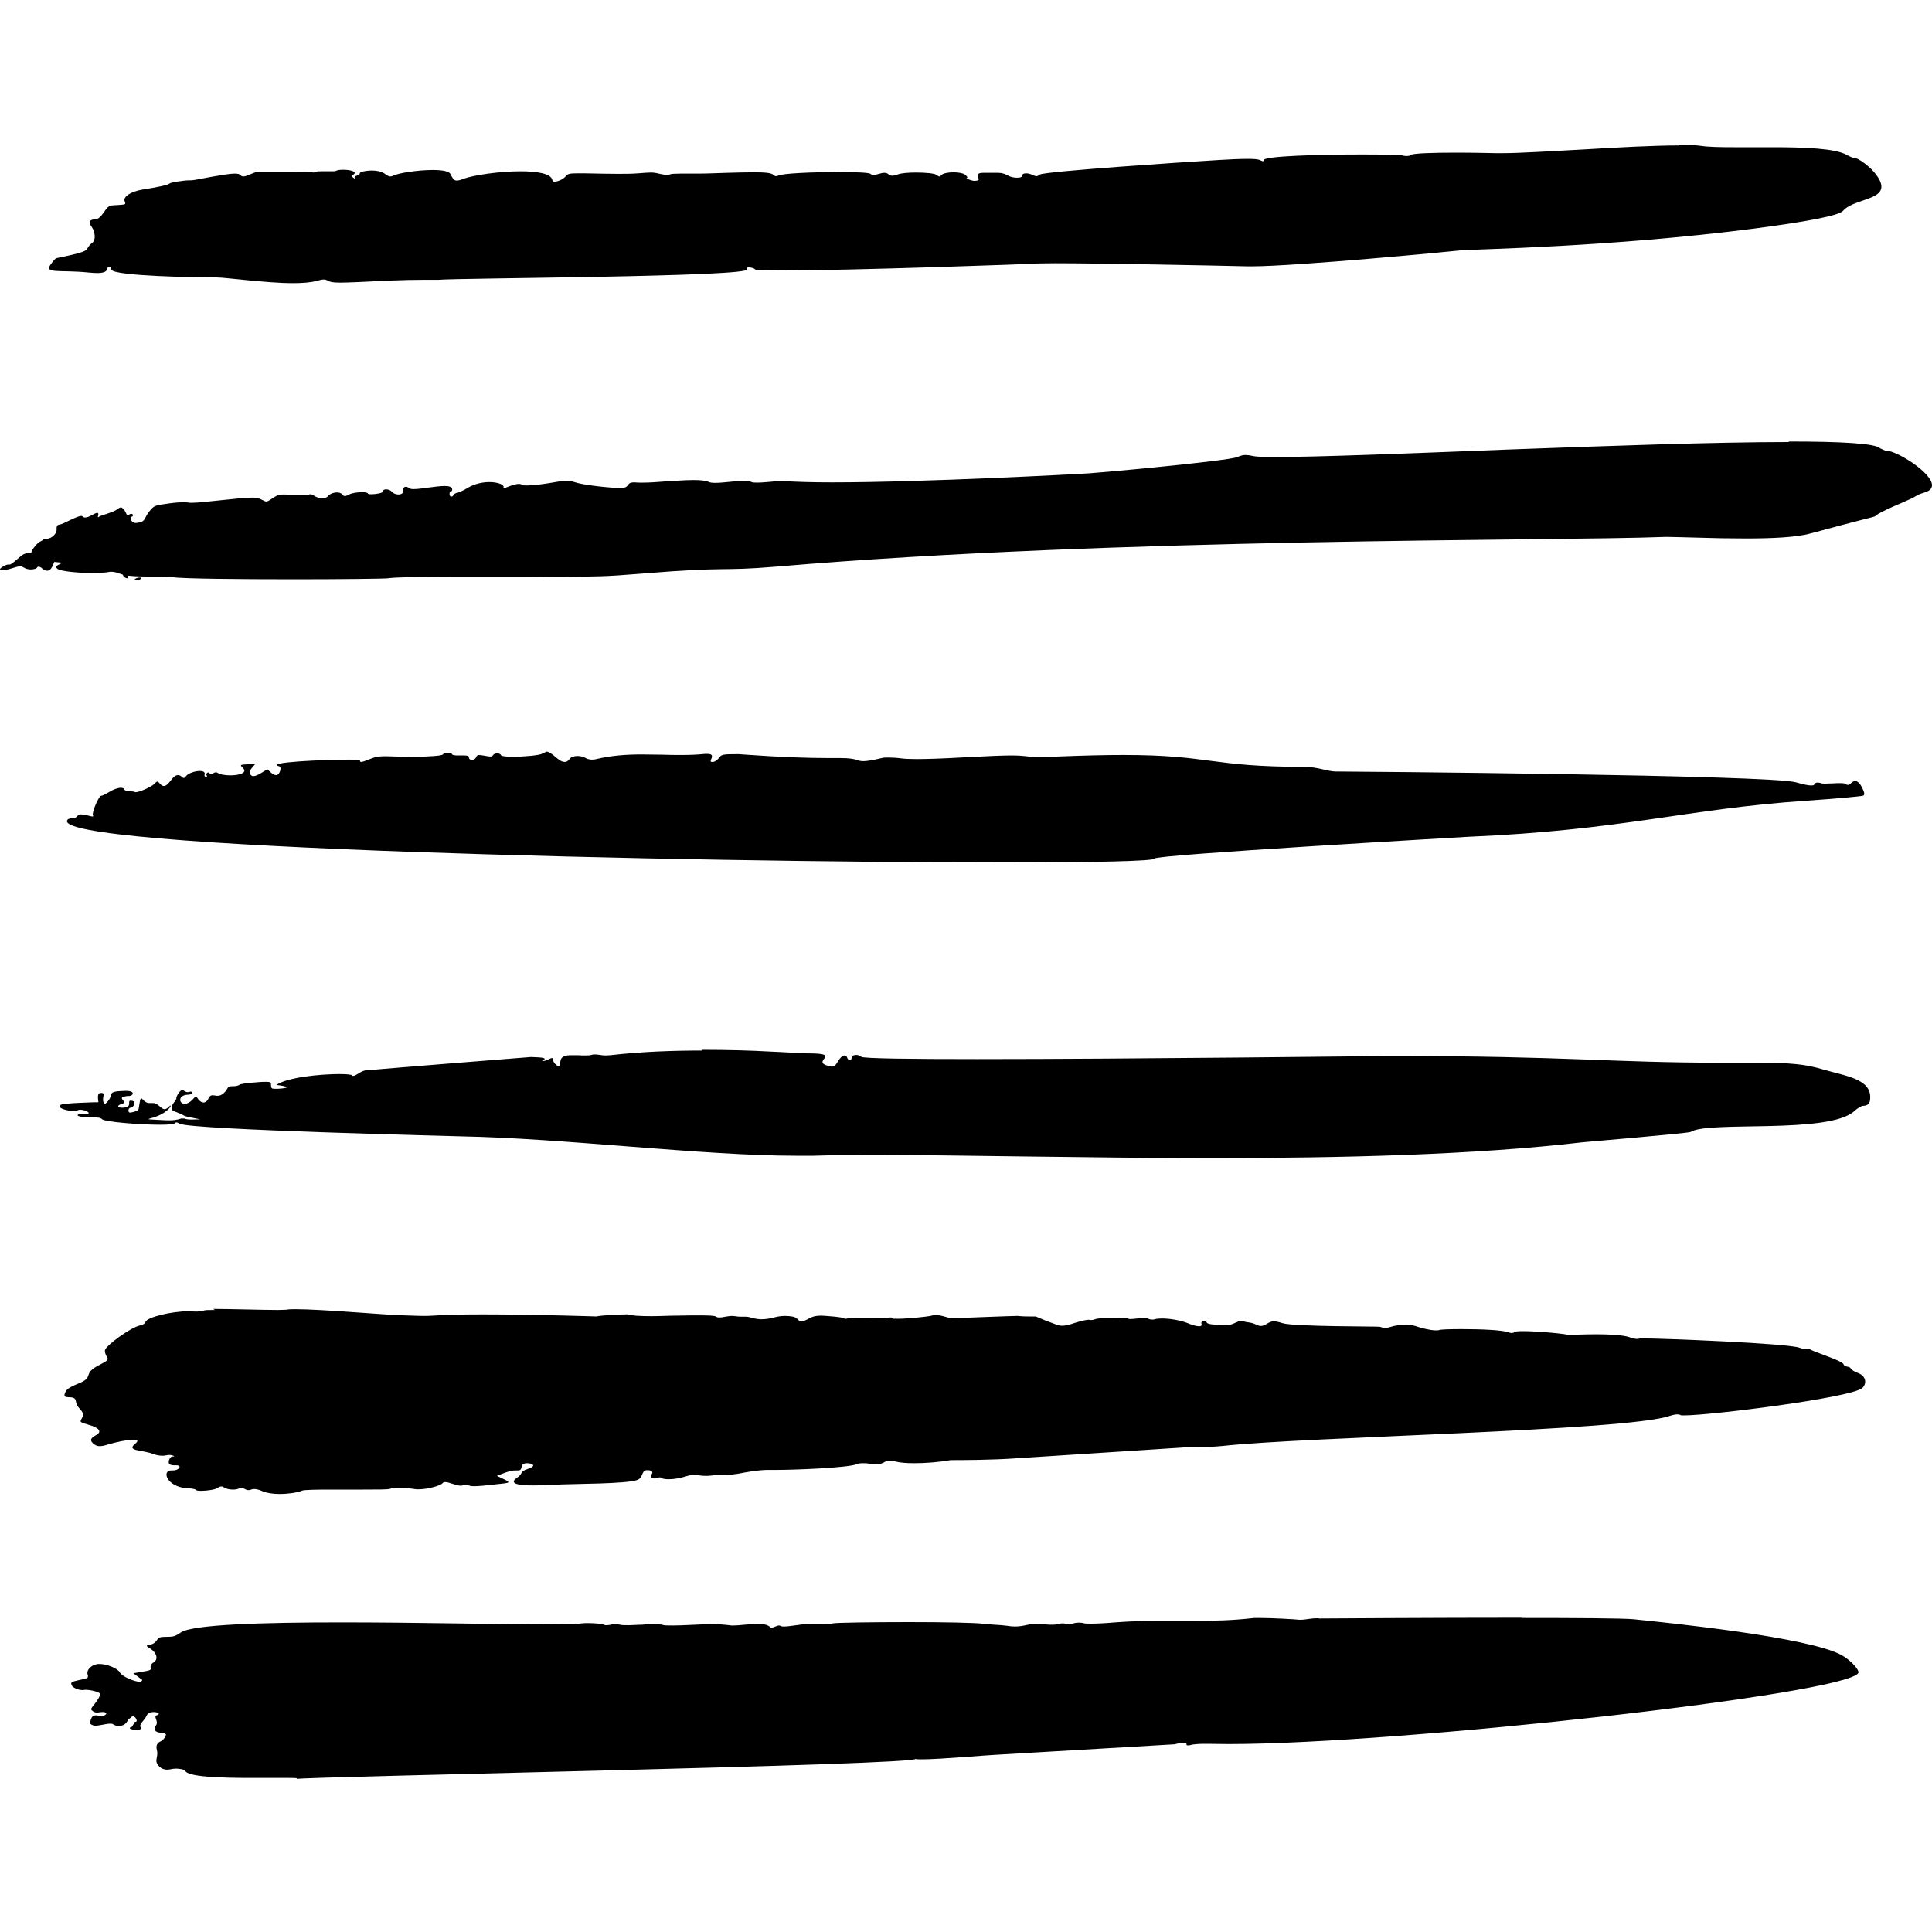 <svg width="40" height="40" viewBox="0 0 40 40" fill="none" xmlns="http://www.w3.org/2000/svg">
<g clip-path="url(#clip0_3880_1227)">
<path d="M4.45 27.122C4.327 27.122 4.247 27.122 4.226 27.132C4.194 27.143 4.135 27.154 4.081 27.154C4.06 27.154 4.044 27.154 4.023 27.154C3.985 27.154 3.948 27.148 3.905 27.148C3.557 27.148 3.033 27.271 3.011 27.373C3.011 27.4 2.953 27.432 2.894 27.443C2.706 27.485 2.188 27.855 2.171 27.962C2.171 27.988 2.182 28.047 2.209 28.085C2.252 28.149 2.241 28.165 2.065 28.256C1.669 28.454 1.99 28.507 1.594 28.657C1.46 28.711 1.385 28.759 1.358 28.812C1.251 29.026 1.551 28.839 1.572 29.015C1.594 29.187 1.786 29.213 1.695 29.363C1.647 29.444 1.647 29.444 1.845 29.502C2.059 29.561 2.118 29.647 1.984 29.716C1.861 29.78 1.856 29.834 1.952 29.904C1.99 29.93 2.016 29.941 2.065 29.941C2.113 29.941 2.161 29.93 2.246 29.904C2.391 29.861 2.632 29.807 2.76 29.807C2.846 29.807 2.878 29.829 2.797 29.893C2.605 30.048 2.953 30.016 3.167 30.102C3.22 30.123 3.295 30.139 3.359 30.139C3.381 30.139 3.407 30.139 3.423 30.134C3.455 30.128 3.482 30.123 3.509 30.123C3.552 30.123 3.573 30.134 3.589 30.139C3.605 30.144 3.605 30.155 3.595 30.155C3.595 30.155 3.584 30.155 3.578 30.155H3.568C3.525 30.155 3.477 30.246 3.498 30.299C3.509 30.321 3.546 30.337 3.589 30.337C3.595 30.337 3.605 30.337 3.611 30.337C3.627 30.337 3.637 30.337 3.648 30.337C3.712 30.337 3.728 30.364 3.712 30.39C3.696 30.417 3.648 30.444 3.573 30.444C3.568 30.444 3.562 30.444 3.557 30.444C3.557 30.444 3.552 30.444 3.546 30.444C3.343 30.444 3.45 30.786 3.878 30.813C3.969 30.813 4.055 30.834 4.055 30.845C4.06 30.861 4.108 30.866 4.167 30.866C4.285 30.866 4.456 30.84 4.504 30.808C4.531 30.786 4.557 30.776 4.584 30.776C4.6 30.776 4.616 30.776 4.632 30.792C4.68 30.824 4.75 30.84 4.82 30.84C4.868 30.84 4.911 30.834 4.948 30.818C4.969 30.808 4.985 30.808 5.002 30.808C5.028 30.808 5.05 30.818 5.071 30.829C5.092 30.84 5.109 30.851 5.141 30.851C5.157 30.851 5.178 30.851 5.199 30.84C5.215 30.834 5.237 30.829 5.264 30.829C5.312 30.829 5.371 30.845 5.429 30.872C5.51 30.909 5.649 30.931 5.788 30.931C5.964 30.931 6.152 30.904 6.259 30.861C6.301 30.845 6.548 30.84 6.847 30.84C6.954 30.84 7.072 30.84 7.189 30.84C7.302 30.84 7.409 30.84 7.516 30.84C7.805 30.84 8.04 30.84 8.078 30.824C8.11 30.808 8.174 30.802 8.254 30.802C8.35 30.802 8.479 30.813 8.623 30.834C8.639 30.834 8.655 30.834 8.677 30.834C8.837 30.834 9.115 30.765 9.164 30.706C9.174 30.69 9.196 30.685 9.217 30.685C9.26 30.685 9.313 30.701 9.372 30.722C9.431 30.738 9.485 30.759 9.533 30.759C9.549 30.759 9.565 30.759 9.575 30.754C9.597 30.744 9.618 30.744 9.645 30.744C9.672 30.744 9.693 30.744 9.709 30.754C9.731 30.765 9.763 30.77 9.822 30.77C9.912 30.77 10.073 30.754 10.351 30.722C10.613 30.695 10.57 30.69 10.287 30.556C10.373 30.524 10.549 30.444 10.661 30.444C10.672 30.444 10.683 30.444 10.694 30.444C10.704 30.444 10.72 30.444 10.731 30.444C10.784 30.444 10.79 30.406 10.8 30.369C10.811 30.331 10.827 30.294 10.908 30.294C10.913 30.294 10.918 30.294 10.924 30.294C11.073 30.305 11.079 30.364 10.929 30.412C10.747 30.471 10.843 30.503 10.699 30.599C10.522 30.722 10.752 30.754 11.041 30.754C11.255 30.754 11.501 30.738 11.635 30.733C11.849 30.722 12.989 30.722 13.192 30.642C13.32 30.594 13.277 30.455 13.379 30.439C13.39 30.439 13.4 30.439 13.411 30.439C13.491 30.439 13.529 30.476 13.491 30.524C13.459 30.567 13.491 30.61 13.55 30.61C13.566 30.61 13.582 30.61 13.598 30.599C13.614 30.594 13.636 30.588 13.652 30.588C13.673 30.588 13.689 30.588 13.695 30.599C13.722 30.62 13.78 30.626 13.85 30.626C13.951 30.626 14.08 30.604 14.182 30.572C14.262 30.546 14.321 30.535 14.363 30.535C14.406 30.535 14.438 30.54 14.476 30.546C14.513 30.551 14.556 30.556 14.61 30.556C14.642 30.556 14.674 30.556 14.711 30.551C14.813 30.54 14.872 30.535 14.931 30.535H14.995C15.086 30.535 15.187 30.535 15.449 30.481C15.599 30.455 15.776 30.433 15.883 30.433C15.904 30.433 15.92 30.433 15.931 30.433C15.952 30.433 16 30.433 16.065 30.433C16.46 30.433 17.541 30.39 17.734 30.316C17.771 30.299 17.819 30.294 17.862 30.294C17.905 30.294 17.953 30.294 18.001 30.305C18.049 30.305 18.092 30.316 18.14 30.316C18.199 30.316 18.253 30.305 18.301 30.278C18.338 30.251 18.376 30.241 18.424 30.241C18.456 30.241 18.488 30.246 18.531 30.257C18.622 30.283 18.766 30.294 18.932 30.294C19.162 30.294 19.435 30.273 19.686 30.23H19.724C19.884 30.23 20.526 30.23 21.05 30.192L24.683 29.957C24.72 29.957 24.774 29.962 24.838 29.962C24.977 29.962 25.159 29.952 25.325 29.936C27.031 29.748 33.681 29.625 34.569 29.315C34.633 29.294 34.687 29.283 34.724 29.283C34.756 29.283 34.778 29.288 34.794 29.299C34.804 29.304 34.831 29.304 34.874 29.304C35.409 29.304 38.276 28.946 38.549 28.743C38.64 28.673 38.662 28.502 38.469 28.427C38.394 28.4 38.33 28.358 38.319 28.336C38.298 28.277 38.191 28.315 38.169 28.245C38.137 28.165 37.517 27.983 37.469 27.93H37.404C37.404 27.93 37.388 27.93 37.378 27.93C37.346 27.93 37.297 27.919 37.255 27.903C37.009 27.812 34.425 27.71 34.007 27.71C33.97 27.71 33.954 27.71 33.949 27.71C33.938 27.716 33.927 27.721 33.9 27.721C33.858 27.721 33.793 27.71 33.729 27.683C33.601 27.641 33.323 27.625 33.055 27.625C32.75 27.625 32.467 27.641 32.467 27.641C32.456 27.619 31.852 27.56 31.536 27.56C31.434 27.56 31.359 27.566 31.349 27.582C31.343 27.593 31.322 27.598 31.3 27.598C31.285 27.598 31.263 27.598 31.242 27.587C31.108 27.534 30.632 27.518 30.263 27.518C30.022 27.518 29.824 27.523 29.792 27.539C29.776 27.544 29.754 27.544 29.728 27.544C29.61 27.544 29.407 27.491 29.337 27.464C29.278 27.443 29.193 27.427 29.102 27.427C28.995 27.427 28.877 27.443 28.781 27.475C28.754 27.485 28.722 27.491 28.69 27.491C28.647 27.491 28.604 27.485 28.572 27.47C28.545 27.459 26.785 27.47 26.555 27.395C26.47 27.368 26.416 27.357 26.373 27.357C26.325 27.357 26.288 27.373 26.234 27.405C26.181 27.437 26.143 27.453 26.106 27.453C26.074 27.453 26.042 27.443 25.999 27.421C25.892 27.368 25.806 27.384 25.753 27.357C25.737 27.346 25.721 27.346 25.705 27.346C25.662 27.346 25.619 27.368 25.571 27.389C25.523 27.411 25.475 27.432 25.421 27.432C25.106 27.432 24.993 27.416 24.983 27.378C24.972 27.357 24.956 27.346 24.934 27.346C24.902 27.346 24.86 27.373 24.875 27.405C24.886 27.437 24.875 27.459 24.827 27.459C24.774 27.459 24.688 27.437 24.576 27.389C24.437 27.336 24.223 27.298 24.062 27.298C23.988 27.298 23.929 27.304 23.886 27.32C23.875 27.32 23.87 27.32 23.854 27.32C23.827 27.32 23.79 27.314 23.763 27.298C23.747 27.288 23.72 27.288 23.688 27.288C23.645 27.288 23.592 27.293 23.544 27.298C23.495 27.304 23.447 27.309 23.41 27.309C23.383 27.309 23.362 27.309 23.351 27.298C23.329 27.288 23.303 27.282 23.276 27.282C23.265 27.282 23.255 27.282 23.244 27.282C23.228 27.288 23.169 27.293 23.099 27.293C23.062 27.293 23.019 27.293 22.971 27.293C22.944 27.293 22.918 27.293 22.885 27.293C22.789 27.293 22.704 27.298 22.672 27.314C22.645 27.325 22.618 27.33 22.591 27.33C22.575 27.33 22.559 27.33 22.549 27.325C22.549 27.325 22.538 27.325 22.532 27.325C22.484 27.325 22.372 27.352 22.254 27.389C22.131 27.432 22.051 27.448 21.992 27.448C21.955 27.448 21.922 27.443 21.89 27.432C21.462 27.277 21.473 27.256 21.425 27.256C21.414 27.256 21.404 27.256 21.382 27.256C21.361 27.256 21.339 27.256 21.302 27.256C21.248 27.256 21.179 27.256 21.072 27.245C21.072 27.245 21.061 27.245 21.056 27.245C20.976 27.245 20.713 27.256 20.435 27.266C20.163 27.277 19.874 27.288 19.74 27.288C19.697 27.288 19.67 27.288 19.665 27.288C19.558 27.261 19.478 27.229 19.387 27.229C19.349 27.229 19.312 27.229 19.264 27.245C19.226 27.256 18.798 27.304 18.584 27.304C18.515 27.304 18.472 27.304 18.467 27.288C18.467 27.277 18.451 27.277 18.434 27.277C18.419 27.277 18.397 27.277 18.376 27.288C18.365 27.288 18.328 27.293 18.279 27.293C18.21 27.293 18.108 27.293 18.006 27.288C17.905 27.288 17.798 27.282 17.712 27.282C17.637 27.282 17.584 27.282 17.557 27.293C17.541 27.298 17.525 27.304 17.509 27.304C17.493 27.304 17.482 27.304 17.477 27.293C17.466 27.282 17.327 27.261 17.167 27.25C17.102 27.245 17.049 27.239 17.001 27.239C16.888 27.239 16.824 27.256 16.749 27.298C16.68 27.336 16.632 27.357 16.594 27.357C16.557 27.357 16.53 27.336 16.498 27.298C16.466 27.261 16.359 27.245 16.252 27.245C16.182 27.245 16.107 27.256 16.049 27.271C15.947 27.298 15.856 27.314 15.77 27.314C15.706 27.314 15.642 27.304 15.578 27.288C15.508 27.266 15.471 27.261 15.433 27.261C15.417 27.261 15.407 27.261 15.396 27.261C15.385 27.261 15.369 27.261 15.353 27.261C15.321 27.261 15.278 27.261 15.219 27.25C15.198 27.25 15.177 27.245 15.155 27.245C15.107 27.245 15.059 27.256 15.016 27.261C14.973 27.271 14.936 27.277 14.898 27.277C14.872 27.277 14.845 27.277 14.818 27.256C14.786 27.239 14.668 27.234 14.502 27.234C14.363 27.234 14.192 27.234 14.016 27.239C13.839 27.239 13.657 27.25 13.491 27.25C13.256 27.25 13.063 27.239 12.999 27.213C12.999 27.213 12.983 27.213 12.962 27.213C12.828 27.213 12.411 27.234 12.352 27.256C12.352 27.256 11.057 27.213 10.014 27.213C9.634 27.213 9.292 27.218 9.051 27.234C8.901 27.245 8.832 27.245 8.762 27.245C8.666 27.245 8.564 27.239 8.249 27.229C7.933 27.218 6.644 27.106 6.125 27.106C6.039 27.106 5.975 27.106 5.938 27.116C5.916 27.116 5.847 27.122 5.75 27.122C5.585 27.122 5.339 27.116 5.092 27.111C4.841 27.106 4.59 27.1 4.413 27.1" fill="black"/>
<path d="M31.509 33.493C29.631 33.493 27.315 33.509 27.315 33.509C27.304 33.504 27.283 33.504 27.261 33.504C27.213 33.504 27.149 33.509 27.085 33.52C27.021 33.531 26.962 33.536 26.924 33.536C26.919 33.536 26.913 33.536 26.908 33.536C26.817 33.525 26.341 33.498 26.068 33.498C26.004 33.498 25.945 33.498 25.913 33.504C25.485 33.552 25.116 33.557 24.758 33.557C24.64 33.557 24.528 33.557 24.41 33.557C24.292 33.557 24.169 33.557 24.052 33.557C23.752 33.557 23.442 33.563 23.083 33.59C22.837 33.611 22.687 33.616 22.586 33.616C22.505 33.616 22.452 33.616 22.409 33.6C22.393 33.6 22.372 33.595 22.35 33.595C22.302 33.595 22.249 33.6 22.206 33.616C22.158 33.627 22.131 33.632 22.104 33.632C22.077 33.632 22.072 33.632 22.056 33.622C22.04 33.611 22.029 33.611 22.003 33.611C21.976 33.611 21.949 33.611 21.901 33.627C21.874 33.632 21.842 33.638 21.805 33.638C21.756 33.638 21.698 33.638 21.639 33.632C21.58 33.632 21.516 33.622 21.451 33.622C21.393 33.622 21.339 33.622 21.286 33.638C21.168 33.664 21.093 33.675 21.013 33.675C20.959 33.675 20.911 33.67 20.842 33.659C20.729 33.643 20.456 33.632 20.392 33.622C20.21 33.595 19.51 33.584 18.82 33.584C18.055 33.584 17.295 33.595 17.241 33.611C17.204 33.622 17.145 33.622 17.07 33.622C17.038 33.622 17.006 33.622 16.968 33.622C16.931 33.622 16.894 33.622 16.856 33.622C16.755 33.622 16.653 33.622 16.562 33.638C16.38 33.664 16.289 33.675 16.236 33.675C16.203 33.675 16.182 33.675 16.166 33.664C16.155 33.659 16.139 33.654 16.129 33.654C16.102 33.654 16.081 33.664 16.054 33.675C16.027 33.686 16.006 33.697 15.979 33.697C15.963 33.697 15.947 33.697 15.931 33.675C15.877 33.632 15.786 33.622 15.685 33.622C15.599 33.622 15.503 33.632 15.412 33.638C15.326 33.648 15.241 33.654 15.187 33.654C15.171 33.654 15.155 33.654 15.144 33.654C15.021 33.638 14.903 33.627 14.748 33.627C14.625 33.627 14.476 33.632 14.283 33.643C14.16 33.648 14.042 33.654 13.941 33.654C13.834 33.654 13.748 33.654 13.727 33.643C13.689 33.632 13.63 33.627 13.555 33.627C13.475 33.627 13.384 33.627 13.293 33.638C13.202 33.638 13.106 33.648 13.021 33.648C12.946 33.648 12.881 33.648 12.833 33.638C12.806 33.632 12.78 33.627 12.748 33.627C12.71 33.627 12.673 33.627 12.646 33.638C12.619 33.643 12.587 33.648 12.56 33.648C12.539 33.648 12.523 33.648 12.518 33.643C12.475 33.622 12.325 33.605 12.191 33.605C12.132 33.605 12.079 33.605 12.036 33.611C11.934 33.627 11.683 33.632 11.335 33.632C10.854 33.632 10.18 33.622 9.431 33.611C8.682 33.6 7.858 33.59 7.072 33.59C5.445 33.59 3.99 33.632 3.744 33.798C3.632 33.878 3.584 33.889 3.45 33.889H3.445C3.311 33.889 3.289 33.9 3.247 33.959C3.14 34.124 2.915 34.007 3.124 34.141C3.252 34.226 3.279 34.365 3.177 34.419C3.134 34.445 3.113 34.483 3.118 34.52C3.134 34.574 3.118 34.584 2.947 34.611L2.76 34.643L2.947 34.782C2.947 34.782 2.931 34.82 2.899 34.82C2.787 34.82 2.53 34.713 2.482 34.627C2.439 34.542 2.214 34.451 2.059 34.451C2.054 34.451 2.048 34.451 2.043 34.451C1.904 34.456 1.786 34.568 1.813 34.665C1.834 34.74 1.829 34.745 1.647 34.782C1.476 34.82 1.465 34.825 1.481 34.884C1.497 34.938 1.615 34.991 1.706 34.991C1.722 34.991 1.738 34.991 1.749 34.986C1.759 34.986 1.775 34.986 1.786 34.986C1.882 34.986 2.059 35.034 2.07 35.066C2.08 35.103 2.027 35.2 1.92 35.328C1.877 35.382 1.877 35.398 1.925 35.43C1.952 35.451 1.979 35.456 2.006 35.456C2.022 35.456 2.043 35.456 2.059 35.451C2.075 35.451 2.096 35.446 2.118 35.446C2.134 35.446 2.15 35.446 2.171 35.451C2.246 35.472 2.166 35.531 2.091 35.531C2.08 35.531 2.064 35.531 2.054 35.526C2.027 35.515 2 35.515 1.979 35.515C1.925 35.515 1.899 35.542 1.877 35.612C1.856 35.681 1.861 35.697 1.92 35.719C1.936 35.724 1.952 35.729 1.973 35.729C2.016 35.729 2.07 35.719 2.129 35.708C2.182 35.697 2.236 35.687 2.278 35.687C2.305 35.687 2.326 35.687 2.337 35.697C2.369 35.719 2.412 35.735 2.46 35.735C2.524 35.735 2.594 35.708 2.631 35.644C2.653 35.601 2.685 35.569 2.706 35.569L2.733 35.537C2.733 35.537 2.733 35.521 2.738 35.521C2.749 35.521 2.765 35.526 2.781 35.542C2.835 35.585 2.845 35.649 2.808 35.649C2.808 35.649 2.797 35.649 2.792 35.649L2.77 35.687L2.733 35.751C2.621 35.783 2.733 35.815 2.829 35.815C2.893 35.815 2.942 35.799 2.91 35.756C2.872 35.703 3.001 35.606 3.033 35.526C3.059 35.462 3.129 35.446 3.182 35.446C3.268 35.446 3.338 35.489 3.241 35.515C3.172 35.537 3.289 35.644 3.231 35.719C3.172 35.804 3.204 35.863 3.321 35.874C3.38 35.874 3.428 35.895 3.434 35.906C3.445 35.938 3.38 36.029 3.332 36.05C3.252 36.082 3.225 36.141 3.247 36.227C3.289 36.393 3.177 36.441 3.289 36.564C3.332 36.612 3.391 36.639 3.461 36.639C3.493 36.639 3.53 36.633 3.573 36.623C3.589 36.623 3.616 36.617 3.642 36.617C3.723 36.617 3.83 36.639 3.835 36.66C3.873 36.789 4.573 36.81 5.199 36.81C5.344 36.81 5.483 36.81 5.611 36.81C5.734 36.81 5.847 36.81 5.938 36.81C6.103 36.81 6.189 36.81 6.135 36.831C6.323 36.783 19.098 36.542 18.953 36.414C18.964 36.425 19.012 36.425 19.087 36.425C19.461 36.425 20.489 36.334 20.564 36.334L24.314 36.114C24.394 36.093 24.458 36.082 24.501 36.082C24.549 36.082 24.57 36.093 24.565 36.12C24.565 36.131 24.576 36.136 24.597 36.136C24.613 36.136 24.635 36.136 24.661 36.125C24.709 36.114 24.817 36.104 24.929 36.104C24.95 36.104 24.972 36.104 24.993 36.104C25.132 36.104 25.282 36.109 25.442 36.109C28.973 36.109 38.217 35.077 38.474 34.638C38.506 34.579 38.314 34.37 38.132 34.269C37.458 33.894 34.553 33.6 33.825 33.525C33.617 33.504 32.643 33.498 31.504 33.498" fill="black"/>
<path d="M34.762 3.011C34.275 3.011 33.542 3.048 32.841 3.091C32.14 3.128 31.471 3.171 31.108 3.171C31.054 3.171 31.006 3.171 30.969 3.171C30.926 3.171 30.546 3.16 30.15 3.16C29.701 3.16 29.225 3.171 29.192 3.214C29.187 3.225 29.16 3.23 29.134 3.23C29.107 3.23 29.075 3.23 29.043 3.219C28.984 3.203 28.625 3.198 28.176 3.198C27.32 3.198 26.154 3.23 26.165 3.316C26.165 3.332 26.165 3.337 26.149 3.337C26.133 3.337 26.111 3.326 26.074 3.31C26.036 3.294 25.945 3.289 25.828 3.289C25.496 3.289 24.961 3.332 24.849 3.337C24.742 3.342 21.607 3.546 21.526 3.615C21.5 3.637 21.478 3.647 21.457 3.647C21.436 3.647 21.409 3.637 21.377 3.621C21.328 3.599 21.28 3.588 21.243 3.588C21.195 3.588 21.163 3.605 21.168 3.631C21.173 3.663 21.125 3.679 21.056 3.679C20.986 3.679 20.917 3.663 20.863 3.631C20.81 3.599 20.735 3.578 20.671 3.578C20.66 3.578 20.644 3.578 20.633 3.578C20.612 3.578 20.585 3.578 20.558 3.578C20.526 3.578 20.494 3.578 20.462 3.578C20.43 3.578 20.398 3.578 20.366 3.578C20.275 3.578 20.216 3.594 20.253 3.674C20.275 3.728 20.264 3.738 20.189 3.744H20.178C20.098 3.744 19.964 3.679 20.029 3.674C20.039 3.674 20.018 3.647 19.98 3.615C19.938 3.583 19.836 3.567 19.74 3.567C19.633 3.567 19.52 3.588 19.488 3.626C19.472 3.647 19.456 3.653 19.445 3.653C19.435 3.653 19.419 3.642 19.397 3.626C19.36 3.588 19.162 3.572 18.964 3.572C18.814 3.572 18.664 3.583 18.59 3.61C18.536 3.631 18.498 3.637 18.472 3.637C18.429 3.637 18.413 3.621 18.392 3.605C18.37 3.588 18.349 3.578 18.306 3.578C18.279 3.578 18.247 3.583 18.199 3.599C18.156 3.61 18.124 3.621 18.092 3.621C18.06 3.621 18.038 3.615 18.022 3.599C17.99 3.572 17.701 3.562 17.354 3.562C16.835 3.562 16.193 3.588 16.107 3.637C16.096 3.642 16.081 3.647 16.07 3.647C16.048 3.647 16.027 3.637 16.011 3.621C15.979 3.578 15.824 3.567 15.61 3.567C15.449 3.567 15.257 3.572 15.053 3.578C14.855 3.583 14.647 3.594 14.454 3.594C14.369 3.594 14.288 3.594 14.213 3.594C14.171 3.594 14.128 3.594 14.09 3.594C13.978 3.594 13.892 3.599 13.871 3.61C13.86 3.615 13.839 3.621 13.818 3.621C13.78 3.621 13.732 3.615 13.689 3.605C13.598 3.583 13.545 3.572 13.48 3.572C13.416 3.572 13.341 3.578 13.218 3.588C13.079 3.599 12.946 3.599 12.796 3.599C12.603 3.599 12.389 3.594 12.095 3.588C12.047 3.588 11.999 3.588 11.967 3.588C11.79 3.588 11.753 3.599 11.715 3.647C11.662 3.712 11.549 3.76 11.485 3.76C11.458 3.76 11.442 3.754 11.437 3.733C11.416 3.594 11.127 3.546 10.774 3.546C10.335 3.546 9.805 3.626 9.597 3.701C9.532 3.728 9.49 3.738 9.458 3.738C9.431 3.738 9.409 3.728 9.388 3.712L9.329 3.615C9.318 3.546 9.158 3.519 8.96 3.519C8.65 3.519 8.243 3.583 8.142 3.637C8.12 3.647 8.104 3.653 8.083 3.653C8.051 3.653 8.019 3.637 7.97 3.599C7.906 3.551 7.799 3.53 7.703 3.53C7.569 3.53 7.446 3.562 7.451 3.583C7.451 3.605 7.425 3.626 7.387 3.637C7.302 3.653 7.361 3.706 7.355 3.706C7.355 3.706 7.344 3.701 7.323 3.685C7.28 3.653 7.275 3.642 7.307 3.621C7.419 3.556 7.253 3.514 7.109 3.514C7.05 3.514 6.991 3.519 6.959 3.535C6.943 3.546 6.906 3.546 6.858 3.546C6.826 3.546 6.788 3.546 6.751 3.546C6.713 3.546 6.676 3.546 6.644 3.546C6.59 3.546 6.553 3.546 6.547 3.562L6.489 3.572C6.462 3.556 6.216 3.556 5.964 3.556C5.879 3.556 5.793 3.556 5.713 3.556C5.638 3.556 5.568 3.556 5.51 3.556C5.429 3.556 5.381 3.556 5.37 3.556C5.365 3.556 5.36 3.556 5.349 3.556C5.301 3.556 5.247 3.583 5.189 3.605C5.13 3.626 5.082 3.653 5.039 3.653C5.012 3.653 4.991 3.642 4.975 3.621C4.958 3.605 4.921 3.594 4.868 3.594C4.745 3.594 4.552 3.631 4.365 3.663C4.183 3.695 4.017 3.733 3.953 3.733H3.942C3.937 3.733 3.931 3.733 3.921 3.733C3.814 3.733 3.535 3.776 3.514 3.797C3.482 3.829 3.289 3.872 2.947 3.925C2.701 3.968 2.54 4.075 2.583 4.172C2.61 4.23 2.599 4.236 2.428 4.246C2.252 4.252 2.246 4.257 2.15 4.396C2.086 4.487 2.027 4.541 1.979 4.541C1.85 4.541 1.824 4.594 1.898 4.696C1.973 4.803 1.984 4.969 1.915 5.022C1.701 5.188 1.995 5.177 1.176 5.343C1.15 5.343 1.101 5.402 1.064 5.455C0.882 5.68 1.235 5.579 1.845 5.643C1.909 5.648 1.963 5.653 2.011 5.653C2.134 5.653 2.203 5.627 2.214 5.579C2.225 5.541 2.241 5.52 2.262 5.52C2.284 5.52 2.3 5.541 2.305 5.579C2.326 5.718 4.129 5.744 4.434 5.744H4.477C4.595 5.744 4.841 5.776 5.14 5.803C5.435 5.83 5.772 5.862 6.061 5.862C6.253 5.862 6.43 5.851 6.558 5.814C6.622 5.798 6.665 5.787 6.702 5.787C6.74 5.787 6.767 5.798 6.793 5.814C6.831 5.835 6.884 5.851 7.045 5.851C7.221 5.851 7.521 5.835 8.072 5.809C8.318 5.798 8.591 5.793 8.789 5.793C8.96 5.793 9.078 5.793 9.078 5.793C9.468 5.755 15.604 5.734 15.465 5.573C15.444 5.546 15.465 5.536 15.508 5.536C15.551 5.536 15.61 5.552 15.636 5.579C15.652 5.595 15.861 5.6 16.188 5.6C17.621 5.6 21.366 5.466 21.473 5.455C21.521 5.455 21.655 5.45 21.847 5.45C22.8 5.45 25.202 5.498 25.844 5.514C25.865 5.514 25.886 5.514 25.908 5.514C26.828 5.514 30.064 5.204 30.246 5.183C30.562 5.156 33.322 5.118 36.313 4.733C37.458 4.583 38.078 4.46 38.159 4.364C38.41 4.075 39.25 4.161 38.843 3.615C38.731 3.46 38.474 3.267 38.389 3.267H38.383C38.356 3.267 38.298 3.241 38.239 3.209C38.004 3.07 37.345 3.048 36.693 3.048C36.554 3.048 36.42 3.048 36.286 3.048C36.153 3.048 36.024 3.048 35.901 3.048C35.612 3.048 35.371 3.043 35.227 3.021C35.125 3.005 34.965 3 34.762 3" fill="black"/>
<path d="M11.287 15.577C11.287 15.577 11.245 15.588 11.223 15.604C11.186 15.636 10.854 15.668 10.613 15.668C10.485 15.668 10.383 15.657 10.373 15.636C10.362 15.609 10.33 15.598 10.292 15.598C10.255 15.598 10.223 15.609 10.207 15.636C10.196 15.652 10.185 15.663 10.153 15.663C10.121 15.663 10.062 15.652 9.971 15.636C9.95 15.636 9.934 15.631 9.923 15.631C9.886 15.631 9.87 15.647 9.859 15.673C9.848 15.711 9.805 15.732 9.768 15.732C9.736 15.732 9.709 15.716 9.709 15.684C9.709 15.652 9.682 15.641 9.607 15.641C9.586 15.641 9.565 15.641 9.533 15.641C9.511 15.641 9.495 15.641 9.479 15.641C9.41 15.641 9.361 15.631 9.356 15.614C9.356 15.593 9.319 15.588 9.276 15.588C9.233 15.588 9.18 15.598 9.169 15.62C9.153 15.647 8.875 15.668 8.548 15.668C8.436 15.668 8.313 15.668 8.2 15.663C8.11 15.663 8.04 15.657 7.981 15.657C7.831 15.657 7.767 15.673 7.671 15.711C7.564 15.754 7.505 15.775 7.478 15.775C7.457 15.775 7.452 15.764 7.452 15.738C7.452 15.732 7.366 15.727 7.232 15.727C6.708 15.727 5.467 15.78 5.782 15.866C5.836 15.882 5.798 16.021 5.734 16.048C5.729 16.048 5.718 16.048 5.713 16.048C5.654 16.048 5.579 15.968 5.536 15.925C5.472 15.962 5.328 16.069 5.247 16.069C5.231 16.069 5.221 16.069 5.21 16.059C5.114 15.989 5.205 15.914 5.29 15.812L5.124 15.823C4.964 15.834 4.964 15.834 5.028 15.898C5.135 16 4.953 16.053 4.771 16.053C4.664 16.053 4.557 16.037 4.504 16C4.493 15.994 4.482 15.989 4.472 15.989C4.45 15.989 4.434 16 4.413 16.01C4.397 16.021 4.381 16.032 4.365 16.032C4.354 16.032 4.349 16.032 4.343 16.016C4.333 16 4.322 15.994 4.311 15.994C4.285 15.994 4.258 16.026 4.279 16.053C4.295 16.075 4.279 16.085 4.263 16.085C4.247 16.085 4.226 16.069 4.236 16.037C4.252 15.984 4.204 15.962 4.14 15.962C4.038 15.962 3.894 16.01 3.851 16.069C3.835 16.096 3.819 16.107 3.803 16.107C3.792 16.107 3.782 16.101 3.766 16.085C3.739 16.059 3.712 16.048 3.685 16.048C3.627 16.048 3.578 16.101 3.536 16.16C3.487 16.219 3.445 16.273 3.391 16.273C3.364 16.273 3.338 16.256 3.306 16.219C3.284 16.192 3.273 16.182 3.257 16.182C3.241 16.182 3.225 16.198 3.193 16.23C3.134 16.294 2.883 16.401 2.813 16.401C2.808 16.401 2.797 16.401 2.797 16.401C2.76 16.369 2.594 16.401 2.573 16.342C2.562 16.321 2.541 16.31 2.503 16.31C2.444 16.31 2.348 16.342 2.262 16.396C2.193 16.438 2.118 16.476 2.096 16.476C2.043 16.476 1.893 16.834 1.925 16.882C1.936 16.898 1.931 16.904 1.915 16.904C1.893 16.904 1.856 16.893 1.813 16.882C1.77 16.872 1.722 16.861 1.679 16.861C1.647 16.861 1.62 16.866 1.604 16.893C1.572 16.957 1.439 16.925 1.401 16.968C0.877 17.567 14.438 17.856 20.751 17.856C22.655 17.856 23.902 17.829 23.902 17.776C23.896 17.696 30.289 17.332 30.37 17.326C33.627 17.187 34.885 16.749 37.394 16.578C38.025 16.535 38.56 16.486 38.581 16.471C38.608 16.449 38.603 16.406 38.554 16.31C38.506 16.214 38.458 16.171 38.41 16.171C38.383 16.171 38.351 16.187 38.325 16.214C38.298 16.235 38.282 16.251 38.26 16.251C38.244 16.251 38.228 16.246 38.212 16.23C38.196 16.219 38.159 16.214 38.111 16.214C38.062 16.214 38.009 16.214 37.95 16.219C37.891 16.219 37.838 16.224 37.79 16.224C37.752 16.224 37.72 16.224 37.699 16.214C37.666 16.203 37.645 16.203 37.624 16.203C37.597 16.203 37.581 16.214 37.57 16.235C37.559 16.256 37.538 16.262 37.495 16.262C37.437 16.262 37.335 16.24 37.185 16.198C36.661 16.043 27.946 15.973 27.652 15.973C27.491 15.973 27.277 15.877 27.015 15.877C25.052 15.877 25.068 15.631 23.255 15.631C22.891 15.631 22.447 15.641 21.901 15.663C21.73 15.668 21.612 15.673 21.521 15.673C21.377 15.673 21.318 15.668 21.248 15.657C21.179 15.652 21.109 15.641 20.943 15.641C20.767 15.641 20.483 15.652 19.98 15.679C19.51 15.706 19.194 15.716 18.98 15.716C18.825 15.716 18.723 15.711 18.643 15.7C18.563 15.689 18.466 15.684 18.392 15.684C18.338 15.684 18.29 15.684 18.258 15.695C18.049 15.743 17.942 15.759 17.873 15.759C17.803 15.759 17.771 15.743 17.718 15.727C17.659 15.711 17.578 15.695 17.402 15.695H17.364C17.3 15.695 17.231 15.695 17.166 15.695C16.262 15.695 15.332 15.614 15.294 15.614H15.257C14.963 15.614 14.936 15.62 14.882 15.695C14.85 15.738 14.797 15.775 14.759 15.775C14.754 15.775 14.748 15.775 14.743 15.775C14.706 15.775 14.706 15.759 14.727 15.711C14.759 15.641 14.738 15.609 14.647 15.609C14.631 15.609 14.609 15.609 14.593 15.609C14.438 15.625 14.283 15.631 14.128 15.631C13.989 15.631 13.844 15.631 13.705 15.625C13.566 15.625 13.422 15.62 13.283 15.62C12.972 15.62 12.662 15.641 12.347 15.716C12.309 15.727 12.277 15.727 12.25 15.727C12.207 15.727 12.165 15.716 12.127 15.695C12.079 15.668 12.015 15.652 11.956 15.652C11.886 15.652 11.822 15.673 11.795 15.711C11.763 15.759 11.726 15.775 11.688 15.775C11.624 15.775 11.56 15.722 11.496 15.668C11.432 15.614 11.367 15.561 11.309 15.561" fill="black"/>
<path d="M14.534 21.75C13.941 21.75 13.283 21.772 12.635 21.847C12.603 21.847 12.571 21.852 12.544 21.852C12.496 21.852 12.454 21.847 12.421 21.841C12.384 21.836 12.357 21.831 12.32 21.831C12.298 21.831 12.272 21.831 12.245 21.841C12.207 21.852 12.159 21.852 12.111 21.852C12.068 21.852 12.02 21.852 11.972 21.847C11.924 21.847 11.876 21.847 11.833 21.847C11.71 21.847 11.614 21.868 11.603 21.97C11.598 22.018 11.587 22.061 11.576 22.072C11.576 22.072 11.571 22.072 11.565 22.072C11.528 22.072 11.453 21.997 11.453 21.948C11.453 21.916 11.442 21.906 11.426 21.906C11.394 21.906 11.335 21.954 11.266 21.965C11.25 21.965 11.239 21.965 11.234 21.965C11.218 21.965 11.218 21.965 11.234 21.954C11.335 21.911 11.261 21.89 10.993 21.884C10.982 21.884 7.692 22.146 7.767 22.146H7.74C7.585 22.146 7.516 22.163 7.43 22.221C7.377 22.253 7.339 22.275 7.312 22.275C7.302 22.275 7.291 22.275 7.291 22.264C7.28 22.248 7.179 22.237 7.029 22.237C6.644 22.237 5.948 22.302 5.724 22.462C6.012 22.5 5.991 22.526 5.756 22.542C5.729 22.542 5.708 22.542 5.686 22.542C5.622 22.542 5.611 22.526 5.611 22.467C5.611 22.414 5.611 22.398 5.515 22.398C5.467 22.398 5.403 22.398 5.301 22.409C5.13 22.419 4.969 22.441 4.953 22.462C4.932 22.478 4.878 22.489 4.83 22.489C4.83 22.489 4.819 22.489 4.814 22.489H4.798C4.691 22.489 4.734 22.542 4.632 22.633C4.584 22.676 4.541 22.687 4.504 22.687C4.482 22.687 4.466 22.687 4.45 22.681C4.434 22.681 4.418 22.676 4.402 22.676C4.37 22.676 4.343 22.687 4.317 22.74C4.295 22.794 4.252 22.826 4.215 22.826C4.178 22.826 4.14 22.804 4.108 22.762C4.081 22.724 4.071 22.708 4.054 22.708C4.038 22.708 4.022 22.724 3.99 22.762C3.926 22.831 3.867 22.853 3.824 22.853C3.701 22.853 3.68 22.676 3.883 22.665C3.996 22.665 3.996 22.601 3.953 22.601C3.942 22.601 3.931 22.601 3.921 22.607C3.91 22.607 3.899 22.612 3.889 22.612C3.862 22.612 3.835 22.601 3.814 22.585C3.798 22.574 3.787 22.569 3.771 22.569C3.75 22.569 3.728 22.59 3.696 22.633C3.664 22.681 3.643 22.73 3.653 22.746L3.621 22.799C3.621 22.799 3.568 22.863 3.557 22.906C3.541 22.965 3.557 22.992 3.632 23.018C3.926 23.125 3.664 23.083 4.145 23.174C4.108 23.174 4.038 23.179 3.974 23.179C3.91 23.179 3.846 23.174 3.819 23.157H3.75C3.75 23.157 3.659 23.195 3.53 23.195C3.477 23.195 3.418 23.195 3.348 23.19C3.118 23.174 2.995 23.184 3.14 23.147C3.455 23.061 3.557 22.89 3.53 22.89C3.525 22.89 3.514 22.895 3.493 22.917C3.461 22.949 3.434 22.965 3.407 22.965C3.37 22.965 3.338 22.933 3.3 22.901C3.263 22.869 3.22 22.837 3.161 22.837C3.15 22.837 3.14 22.837 3.124 22.837C3.113 22.837 3.097 22.837 3.086 22.837C3.038 22.837 3.006 22.81 2.979 22.788C2.952 22.762 2.936 22.74 2.926 22.74C2.91 22.74 2.899 22.772 2.883 22.879C2.867 22.997 2.872 22.992 2.755 23.024C2.728 23.029 2.706 23.035 2.696 23.035C2.669 23.035 2.664 23.024 2.658 22.992C2.658 22.96 2.68 22.933 2.706 22.933C2.765 22.933 2.813 22.815 2.76 22.799C2.733 22.788 2.712 22.788 2.701 22.788C2.674 22.788 2.674 22.804 2.674 22.847C2.674 22.901 2.647 22.922 2.562 22.933C2.546 22.933 2.535 22.933 2.519 22.933C2.428 22.933 2.417 22.885 2.519 22.858C2.658 22.815 2.45 22.751 2.551 22.708L2.631 22.692C2.631 22.692 2.653 22.692 2.658 22.692C2.712 22.692 2.749 22.665 2.749 22.639C2.749 22.612 2.712 22.585 2.61 22.585C2.605 22.585 2.599 22.585 2.594 22.585C2.182 22.596 2.369 22.649 2.23 22.804C2.203 22.837 2.182 22.853 2.171 22.853C2.161 22.853 2.155 22.842 2.145 22.826C2.102 22.724 2.198 22.628 2.096 22.628C2.096 22.628 2.096 22.628 2.091 22.628C2.006 22.628 2.027 22.73 2.038 22.82C1.968 22.82 1.315 22.837 1.257 22.874C1.16 22.938 1.39 23.002 1.529 23.002C1.567 23.002 1.594 23.002 1.61 22.986C1.62 22.981 1.636 22.976 1.658 22.976C1.733 22.976 1.85 23.018 1.834 23.05C1.829 23.061 1.802 23.067 1.77 23.067C1.754 23.067 1.733 23.067 1.717 23.067C1.701 23.067 1.69 23.067 1.674 23.067C1.62 23.067 1.588 23.083 1.62 23.104C1.652 23.12 1.749 23.136 1.963 23.136H1.989C2.043 23.136 2.091 23.147 2.107 23.168C2.155 23.227 2.888 23.286 3.316 23.286C3.487 23.286 3.61 23.275 3.621 23.254C3.627 23.243 3.637 23.238 3.653 23.238C3.669 23.238 3.691 23.248 3.723 23.265C3.942 23.393 9.613 23.527 9.554 23.527H9.543C11.64 23.564 14.556 23.928 16.471 23.928C16.599 23.928 16.728 23.928 16.846 23.928C17.199 23.917 17.605 23.912 18.055 23.912C18.969 23.912 20.066 23.928 21.275 23.944C22.479 23.96 23.795 23.976 25.137 23.976C27.775 23.976 30.514 23.912 32.761 23.65C32.82 23.644 34.954 23.462 35.002 23.436C35.361 23.2 37.87 23.489 38.394 23.002C38.458 22.944 38.538 22.895 38.571 22.895C38.667 22.895 38.715 22.847 38.72 22.751C38.752 22.334 38.212 22.28 37.725 22.136C37.378 22.034 37.073 22.002 36.367 22.002C36.302 22.002 36.233 22.002 36.158 22.002C35.987 22.002 35.821 22.002 35.666 22.002C33.296 22.002 32.531 21.863 28.77 21.863C28.711 21.863 27.368 21.879 25.64 21.895C23.923 21.911 21.821 21.927 20.232 21.927C18.862 21.927 17.867 21.916 17.83 21.879C17.803 21.852 17.76 21.841 17.723 21.841C17.675 21.841 17.632 21.863 17.632 21.895C17.632 21.932 17.616 21.948 17.595 21.948C17.573 21.948 17.552 21.932 17.541 21.9C17.53 21.868 17.509 21.852 17.482 21.852C17.445 21.852 17.396 21.895 17.348 21.975C17.3 22.055 17.279 22.082 17.231 22.082C17.22 22.082 17.204 22.082 17.188 22.077C16.733 21.981 17.482 21.809 16.738 21.809H16.717C16.61 21.809 16.343 21.788 15.957 21.772C15.578 21.75 15.08 21.735 14.534 21.735" fill="black"/>
<path d="M37.025 9.152C35.5 9.152 33.28 9.232 31.226 9.307C29.171 9.388 27.277 9.462 26.411 9.462C26.17 9.462 26.004 9.457 25.94 9.441C25.87 9.425 25.822 9.42 25.779 9.42C25.726 9.42 25.683 9.436 25.619 9.462C25.448 9.543 22.57 9.81 22.377 9.81H22.372C22.372 9.81 19.157 9.987 17.22 9.987C16.819 9.987 16.471 9.976 16.22 9.96C16.209 9.96 16.193 9.96 16.177 9.96C16.113 9.96 16.027 9.965 15.941 9.976C15.856 9.981 15.765 9.992 15.69 9.992C15.631 9.992 15.578 9.992 15.551 9.976C15.519 9.96 15.465 9.955 15.406 9.955C15.321 9.955 15.214 9.965 15.107 9.976C15 9.987 14.893 9.997 14.807 9.997C14.748 9.997 14.7 9.992 14.668 9.976C14.609 9.949 14.492 9.939 14.358 9.939C14.192 9.939 13.994 9.955 13.807 9.965C13.62 9.981 13.443 9.992 13.325 9.992C13.288 9.992 13.261 9.992 13.235 9.992C13.192 9.992 13.16 9.987 13.133 9.987C13.037 9.987 13.021 10.014 12.999 10.046C12.978 10.072 12.956 10.104 12.844 10.104C12.833 10.104 12.828 10.104 12.817 10.104C12.534 10.094 12.052 10.035 11.913 9.987C11.849 9.965 11.79 9.955 11.721 9.955C11.672 9.955 11.619 9.96 11.56 9.971C11.261 10.024 11.041 10.051 10.918 10.051C10.859 10.051 10.822 10.051 10.806 10.035C10.79 10.024 10.768 10.019 10.742 10.019C10.683 10.019 10.597 10.046 10.463 10.099C10.447 10.104 10.431 10.11 10.426 10.11C10.415 10.11 10.415 10.11 10.421 10.099C10.458 10.046 10.324 9.981 10.132 9.981C9.993 9.981 9.827 10.014 9.677 10.104C9.597 10.153 9.506 10.195 9.474 10.201C9.442 10.201 9.404 10.227 9.393 10.243C9.383 10.27 9.361 10.281 9.345 10.281C9.324 10.281 9.308 10.265 9.308 10.233C9.297 10.158 9.372 10.195 9.361 10.126C9.356 10.078 9.292 10.062 9.206 10.062C9.121 10.062 8.992 10.078 8.875 10.094C8.757 10.11 8.645 10.126 8.564 10.126C8.522 10.126 8.484 10.12 8.468 10.104C8.447 10.088 8.425 10.078 8.404 10.078C8.366 10.078 8.34 10.104 8.35 10.153C8.356 10.211 8.307 10.238 8.249 10.238C8.2 10.238 8.147 10.217 8.115 10.185C8.088 10.147 8.035 10.131 7.992 10.131C7.954 10.131 7.928 10.147 7.933 10.174C7.933 10.206 7.783 10.233 7.692 10.233C7.655 10.233 7.623 10.233 7.617 10.217C7.607 10.195 7.553 10.19 7.489 10.19C7.403 10.19 7.291 10.206 7.227 10.238C7.184 10.26 7.163 10.27 7.141 10.27C7.12 10.27 7.104 10.26 7.088 10.238C7.066 10.211 7.024 10.195 6.981 10.195C6.911 10.195 6.831 10.222 6.794 10.27C6.767 10.302 6.719 10.318 6.671 10.318C6.617 10.318 6.553 10.297 6.499 10.26C6.473 10.243 6.446 10.233 6.424 10.233C6.414 10.233 6.408 10.233 6.403 10.238C6.392 10.243 6.333 10.249 6.248 10.249C6.194 10.249 6.136 10.249 6.071 10.243C5.986 10.243 5.927 10.238 5.879 10.238C5.761 10.238 5.729 10.26 5.638 10.318C5.568 10.367 5.536 10.383 5.515 10.383C5.472 10.383 5.445 10.345 5.322 10.308C5.301 10.308 5.274 10.302 5.231 10.302C5.087 10.302 4.83 10.329 4.579 10.356C4.327 10.383 4.087 10.409 3.98 10.409C3.953 10.409 3.937 10.409 3.926 10.409C3.91 10.404 3.867 10.399 3.814 10.399C3.734 10.399 3.627 10.404 3.52 10.42C3.204 10.463 3.193 10.463 3.097 10.581C2.963 10.746 3.033 10.8 2.824 10.827C2.819 10.827 2.813 10.827 2.808 10.827C2.712 10.827 2.68 10.704 2.722 10.698C2.76 10.698 2.765 10.639 2.722 10.639C2.712 10.639 2.696 10.639 2.68 10.65C2.664 10.661 2.648 10.661 2.642 10.661C2.61 10.661 2.621 10.618 2.567 10.554C2.541 10.522 2.525 10.506 2.503 10.506C2.482 10.506 2.455 10.522 2.412 10.554C2.327 10.613 2.086 10.671 2.059 10.693C2.043 10.704 2.038 10.709 2.032 10.709C2.022 10.709 2.027 10.693 2.032 10.666C2.043 10.634 2.032 10.618 2.016 10.618C1.99 10.618 1.947 10.639 1.904 10.666C1.856 10.688 1.808 10.714 1.765 10.714C1.743 10.714 1.722 10.709 1.711 10.693C1.711 10.688 1.695 10.682 1.685 10.682C1.588 10.682 1.315 10.848 1.241 10.859C1.176 10.869 1.171 10.88 1.171 10.982C1.171 11.051 1.059 11.153 0.978 11.153H0.968C0.93 11.153 0.888 11.169 0.882 11.185L0.834 11.212C0.797 11.212 0.647 11.388 0.652 11.431C0.652 11.442 0.636 11.453 0.604 11.453C0.599 11.453 0.588 11.453 0.583 11.453C0.583 11.453 0.577 11.453 0.572 11.453C0.529 11.453 0.465 11.479 0.422 11.522C0.256 11.666 0.224 11.688 0.197 11.688H0.187C0.187 11.688 0.176 11.688 0.171 11.688C0.155 11.688 0.128 11.693 0.069 11.725C-0.022 11.779 -0.017 11.806 0.048 11.806C0.09 11.806 0.155 11.795 0.24 11.768C0.326 11.741 0.379 11.725 0.417 11.725C0.449 11.725 0.47 11.736 0.497 11.752C0.529 11.774 0.583 11.79 0.636 11.79C0.7 11.79 0.759 11.774 0.775 11.741C0.775 11.736 0.786 11.731 0.797 11.731C0.813 11.731 0.845 11.741 0.871 11.768C0.914 11.8 0.946 11.816 0.978 11.816C1.037 11.816 1.08 11.758 1.123 11.634L1.294 11.65C1.198 11.704 1.118 11.72 1.192 11.779C1.257 11.827 1.62 11.864 1.92 11.864C2.07 11.864 2.204 11.854 2.278 11.838C2.289 11.838 2.3 11.838 2.311 11.838C2.359 11.838 2.423 11.854 2.476 11.875L2.541 11.897L2.557 11.929C2.583 11.955 2.61 11.972 2.626 11.972C2.653 11.972 2.664 11.945 2.653 11.918C2.942 11.955 3.413 11.918 3.578 11.95C3.787 11.982 4.98 11.993 6.082 11.993C7.072 11.993 7.992 11.982 8.04 11.972C8.158 11.95 8.773 11.939 9.463 11.939C9.896 11.939 10.367 11.939 10.758 11.939C11.143 11.939 11.459 11.945 11.598 11.945C11.63 11.945 11.651 11.945 11.662 11.945C12.421 11.929 12.443 11.945 13.299 11.875C15.107 11.725 14.871 11.832 16.075 11.731C23.153 11.126 32.06 11.207 34.483 11.116C34.499 11.116 34.516 11.116 34.532 11.116C34.655 11.116 34.895 11.126 35.184 11.132C35.473 11.142 35.816 11.148 36.153 11.148C36.677 11.148 37.19 11.126 37.479 11.046C39.726 10.436 38.148 10.928 39.427 10.388C39.523 10.345 39.63 10.297 39.667 10.27C39.796 10.185 39.978 10.201 39.999 10.062C40.031 9.805 39.271 9.329 39.047 9.329C39.041 9.329 39.036 9.329 39.031 9.329L38.924 9.281C38.827 9.179 38.105 9.141 37.046 9.141" fill="black"/>
<path d="M2.888 11.955C2.888 11.955 2.845 11.961 2.824 11.971C2.765 11.998 2.792 12.009 2.829 12.009C2.877 12.009 2.942 11.993 2.904 11.955C2.904 11.955 2.893 11.955 2.888 11.955Z" fill="black"/>
</g>
<defs>
<clipPath id="clip0_3880_1227">
<rect width="40" height="40" fill="white"/>
</clipPath>
</defs>
</svg>

